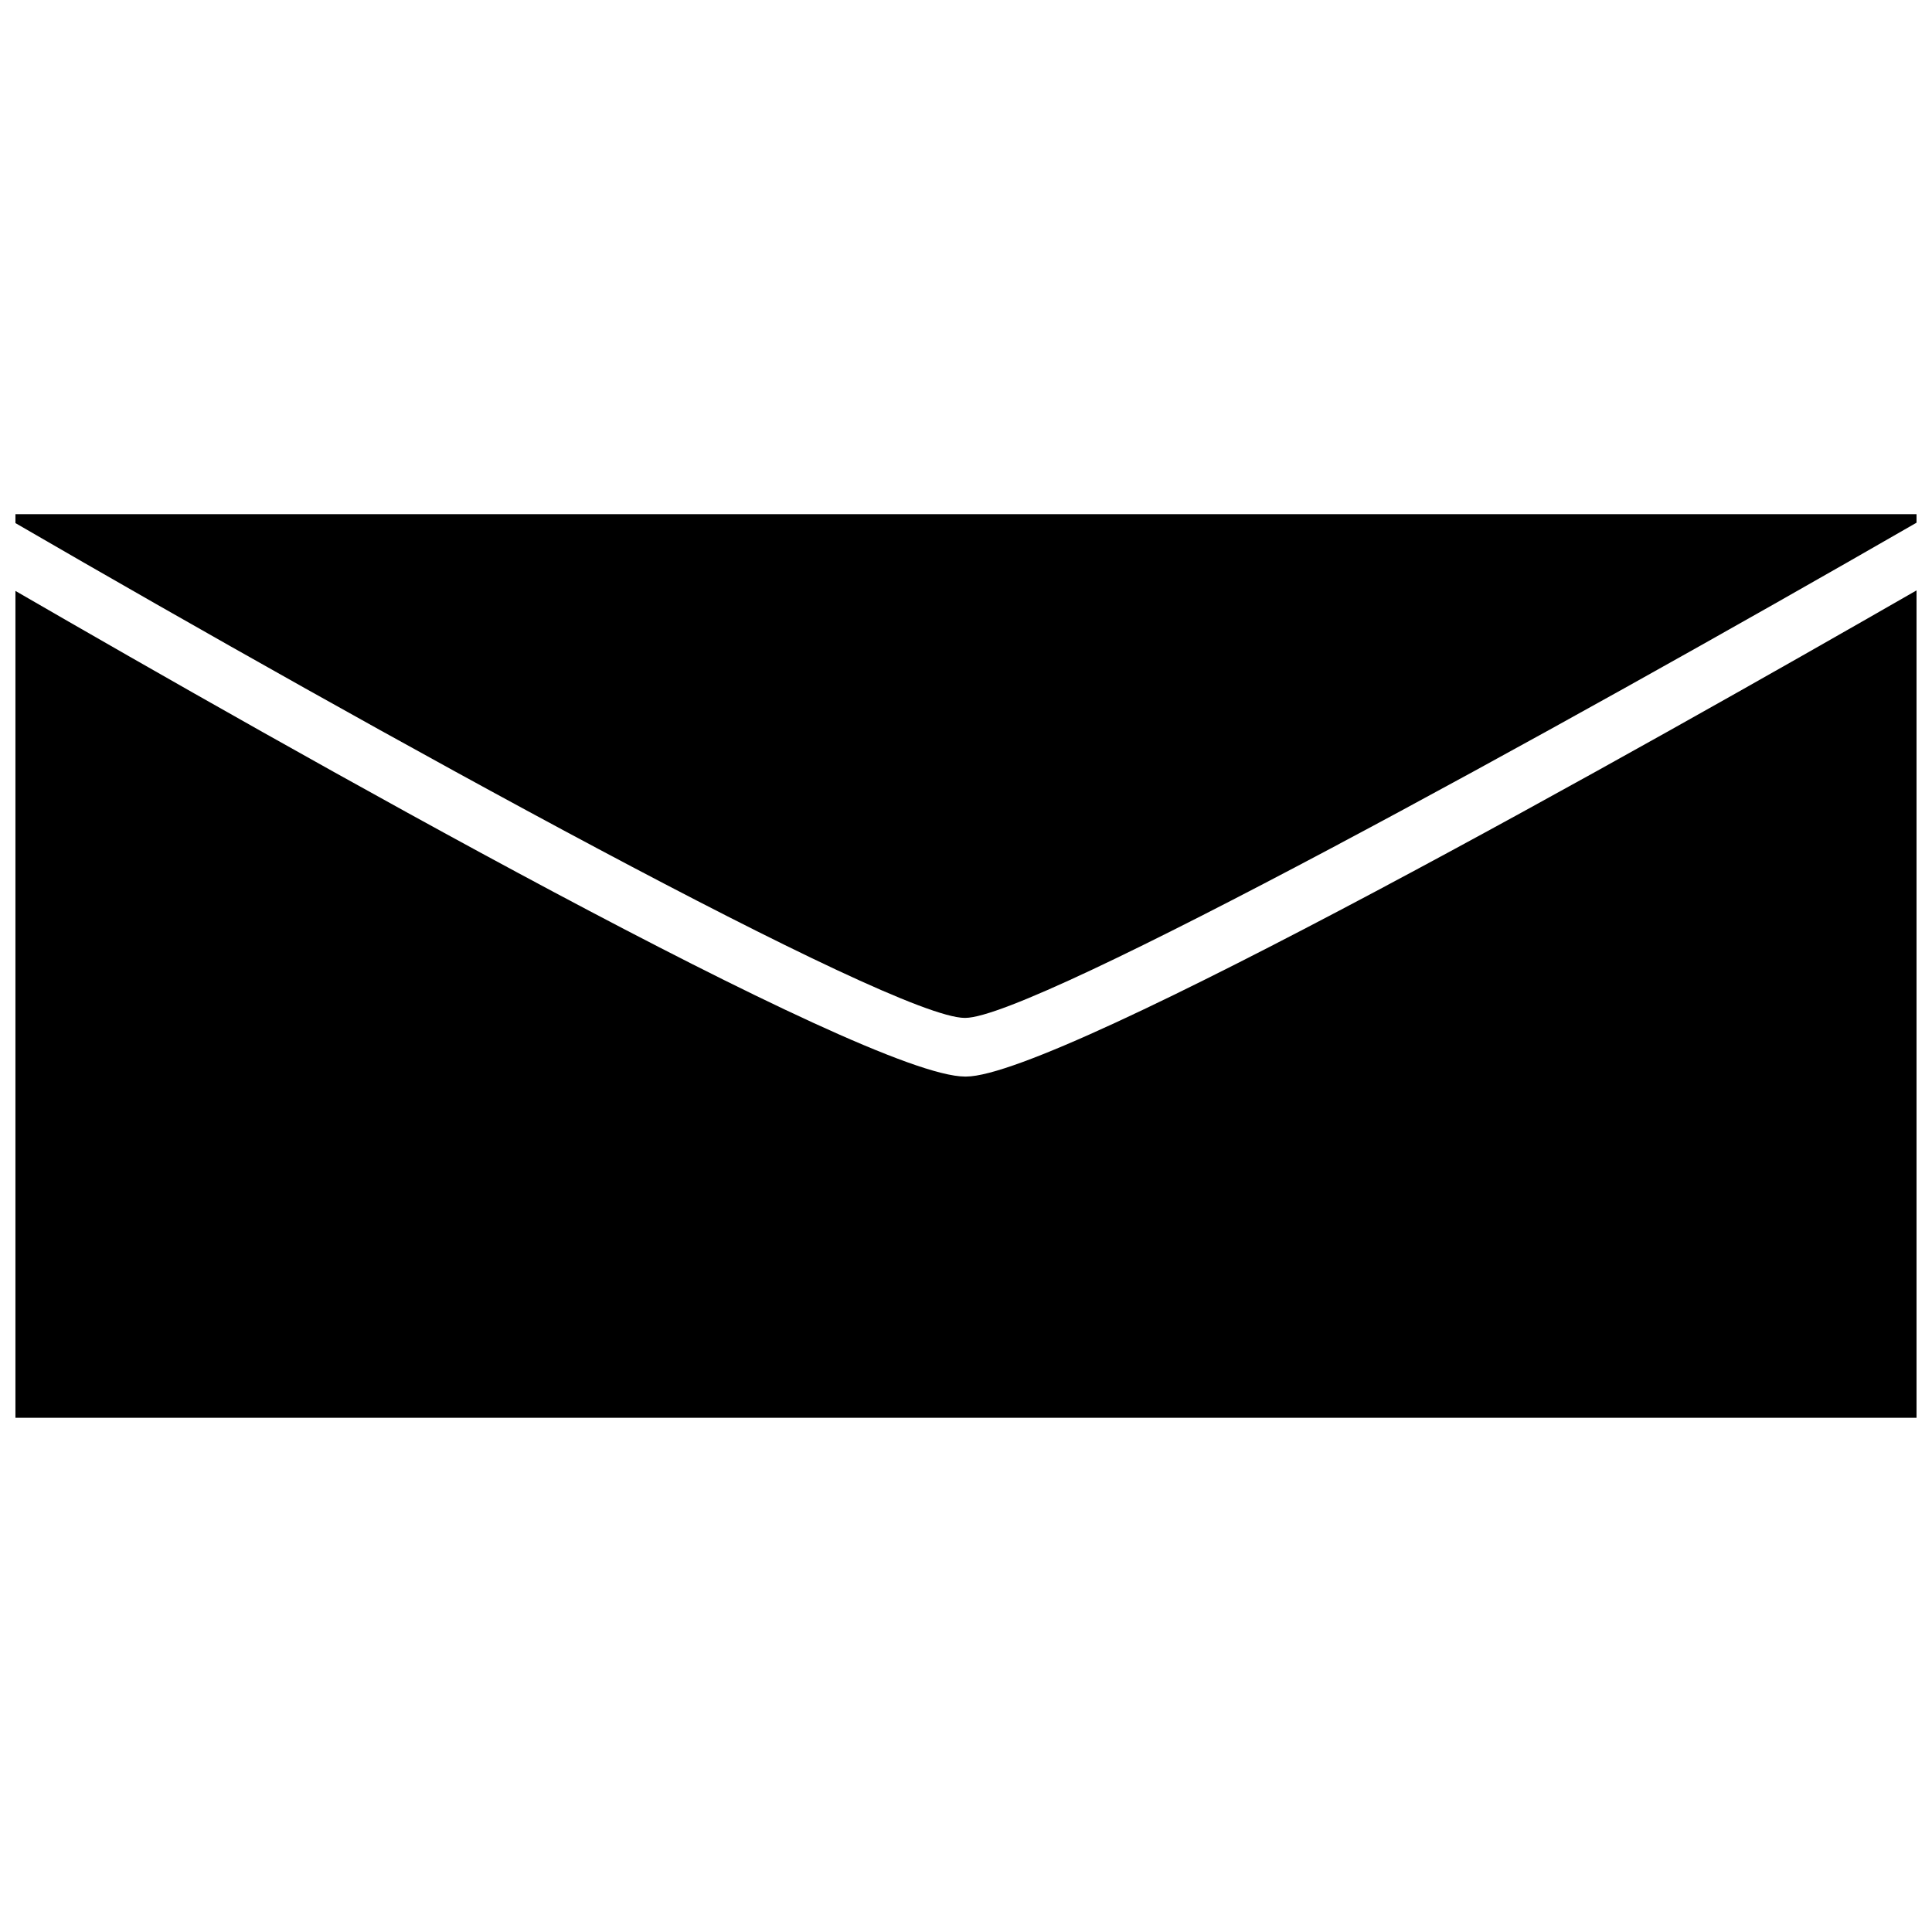 <?xml version="1.0" encoding="UTF-8"?>
<!-- Uploaded to: SVG Repo, www.svgrepo.com, Generator: SVG Repo Mixer Tools -->
<svg width="800px" height="800px" version="1.1" viewBox="144 144 512 512" xmlns="http://www.w3.org/2000/svg">
 <defs>
  <clipPath id="b">
   <path d="m148.09 280h503.81v134h-503.81z"/>
  </clipPath>
  <clipPath id="a">
   <path d="m148.09 300h503.81v220h-503.81z"/>
  </clipPath>
 </defs>
 <g>
  <g clip-path="url(#b)">
   <path d="m399.69 413.75h0.141c18.043 0 156.16-76.004 252.07-131.23v-2.254h-503.81v2.359c95.25 55.273 232.5 131.13 251.59 131.13z"/>
  </g>
  <g clip-path="url(#a)">
   <path d="m400 429.3h-0.238c-26.281 0-180.49-87.492-251.67-128.7v219.12h503.81v-219.26c-71.566 41.129-227.1 128.84-251.9 128.84z"/>
  </g>
 </g>
</svg>
